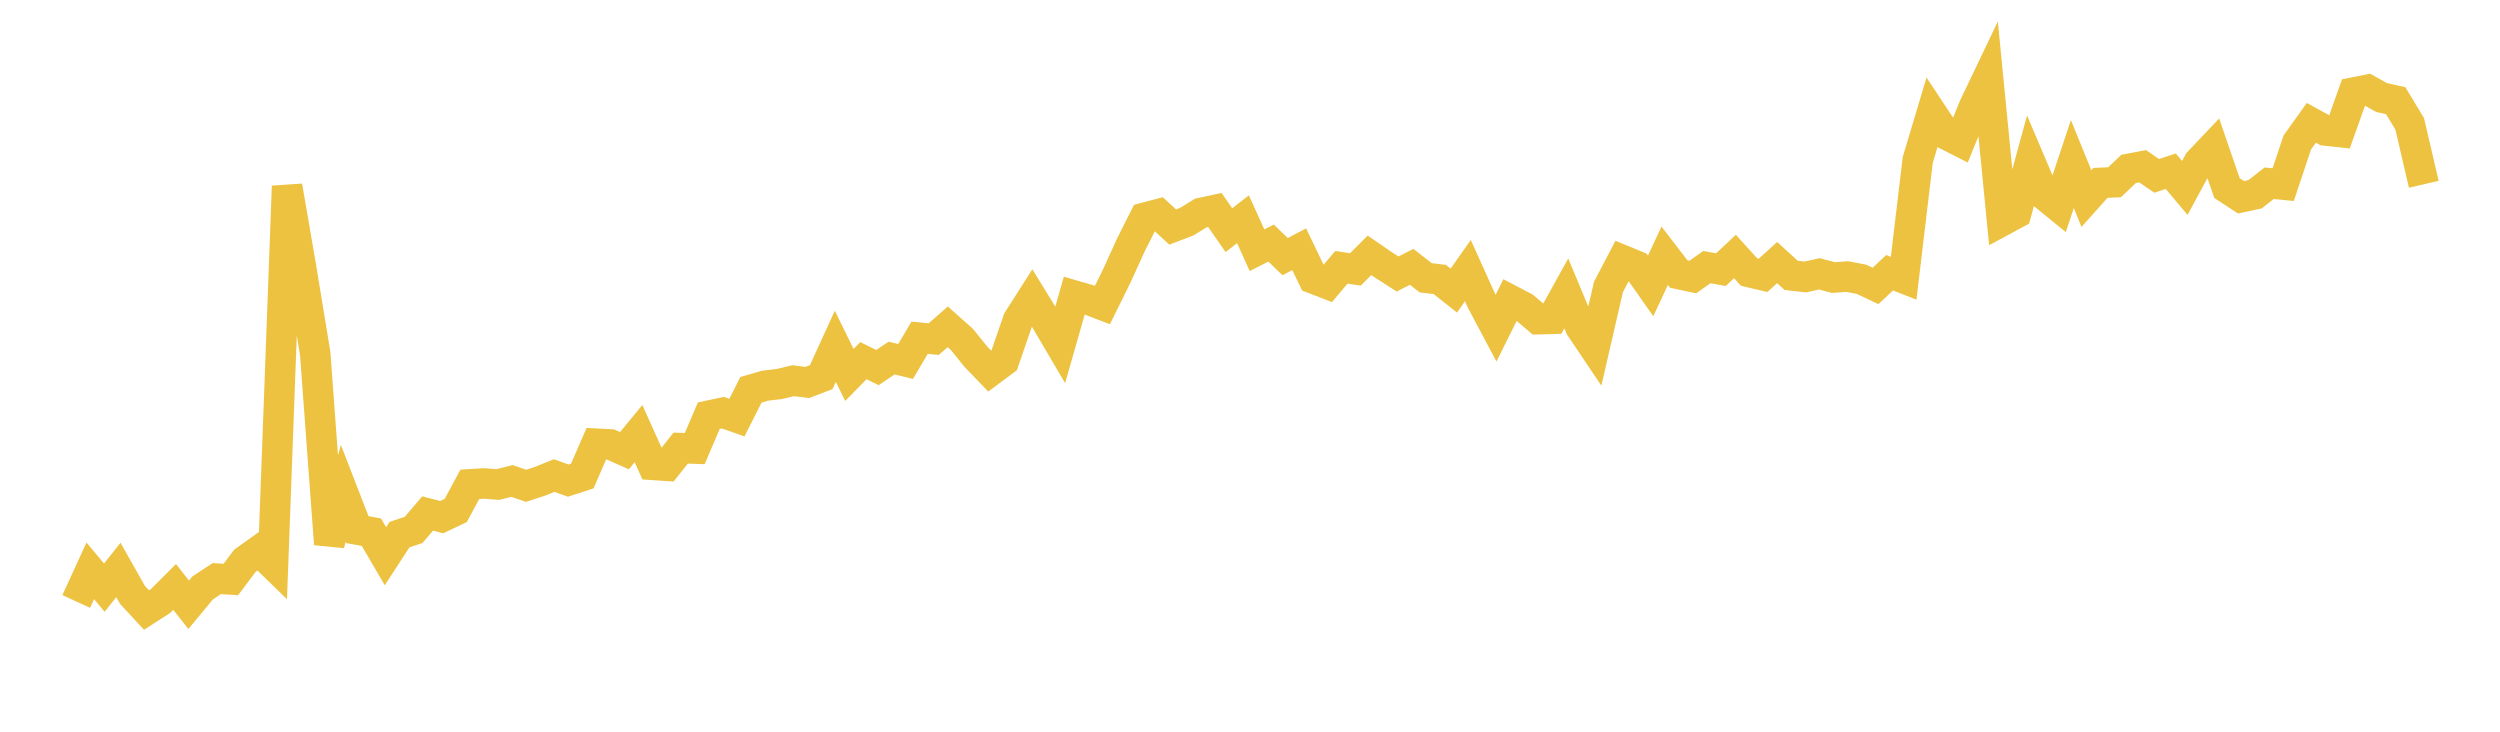<svg width="164" height="48" xmlns="http://www.w3.org/2000/svg" xmlns:xlink="http://www.w3.org/1999/xlink"><path fill="none" stroke="rgb(237,194,64)" stroke-width="2" d="M5,39.456L5.922,37.446L6.844,38.551L7.766,37.389L8.689,39.021L9.611,40.019L10.533,39.425L11.455,38.503L12.377,39.673L13.299,38.563L14.222,37.956L15.144,38.016L16.066,36.784L16.988,36.124L17.91,37.022L18.832,12.212L19.754,17.57L20.677,23.195L21.599,35.693L22.521,32.364L23.443,34.743L24.365,34.911L25.287,36.489L26.21,35.069L27.132,34.762L28.054,33.684L28.976,33.925L29.898,33.486L30.82,31.771L31.743,31.715L32.665,31.783L33.587,31.552L34.509,31.869L35.431,31.569L36.353,31.194L37.275,31.529L38.198,31.23L39.12,29.106L40.042,29.154L40.964,29.564L41.886,28.445L42.808,30.495L43.731,30.557L44.653,29.395L45.575,29.427L46.497,27.27L47.419,27.071L48.341,27.395L49.263,25.57L50.186,25.301L51.108,25.194L52.03,24.974L52.952,25.091L53.874,24.737L54.796,22.719L55.719,24.597L56.641,23.659L57.563,24.114L58.485,23.489L59.407,23.711L60.329,22.156L61.251,22.248L62.174,21.439L63.096,22.26L64.018,23.4L64.94,24.358L65.862,23.672L66.784,20.998L67.707,19.549L68.629,21.048L69.551,22.617L70.473,19.391L71.395,19.657L72.317,20.01L73.24,18.147L74.162,16.117L75.084,14.285L76.006,14.043L76.928,14.893L77.85,14.542L78.772,13.974L79.695,13.776L80.617,15.1L81.539,14.381L82.461,16.416L83.383,15.946L84.305,16.836L85.228,16.35L86.15,18.271L87.072,18.628L87.994,17.536L88.916,17.672L89.838,16.749L90.76,17.383L91.683,17.974L92.605,17.505L93.527,18.223L94.449,18.334L95.371,19.063L96.293,17.75L97.216,19.795L98.138,21.531L99.06,19.674L99.982,20.156L100.904,20.94L101.826,20.914L102.749,19.247L103.671,21.457L104.593,22.828L105.515,18.823L106.437,17.066L107.359,17.445L108.281,18.757L109.204,16.777L110.126,17.977L111.048,18.174L111.97,17.522L112.892,17.689L113.814,16.826L114.737,17.845L115.659,18.063L116.581,17.225L117.503,18.065L118.425,18.171L119.347,17.964L120.269,18.207L121.192,18.143L122.114,18.322L123.036,18.756L123.958,17.891L124.88,18.254L125.802,10.5L126.725,7.418L127.647,8.81L128.569,9.278L129.491,7.006L130.413,5.076L131.335,14.492L132.257,13.994L133.18,10.615L134.102,12.785L135.024,13.536L135.946,10.761L136.868,13.027L137.79,11.996L138.713,11.958L139.635,11.081L140.557,10.906L141.479,11.538L142.401,11.23L143.323,12.33L144.246,10.626L145.168,9.655L146.09,12.337L147.012,12.941L147.934,12.743L148.856,12.021L149.778,12.112L150.701,9.35L151.623,8.057L152.545,8.562L153.467,8.66L154.389,6.071L155.311,5.885L156.234,6.399L157.156,6.602L158.078,8.128L159,12.09"></path></svg>